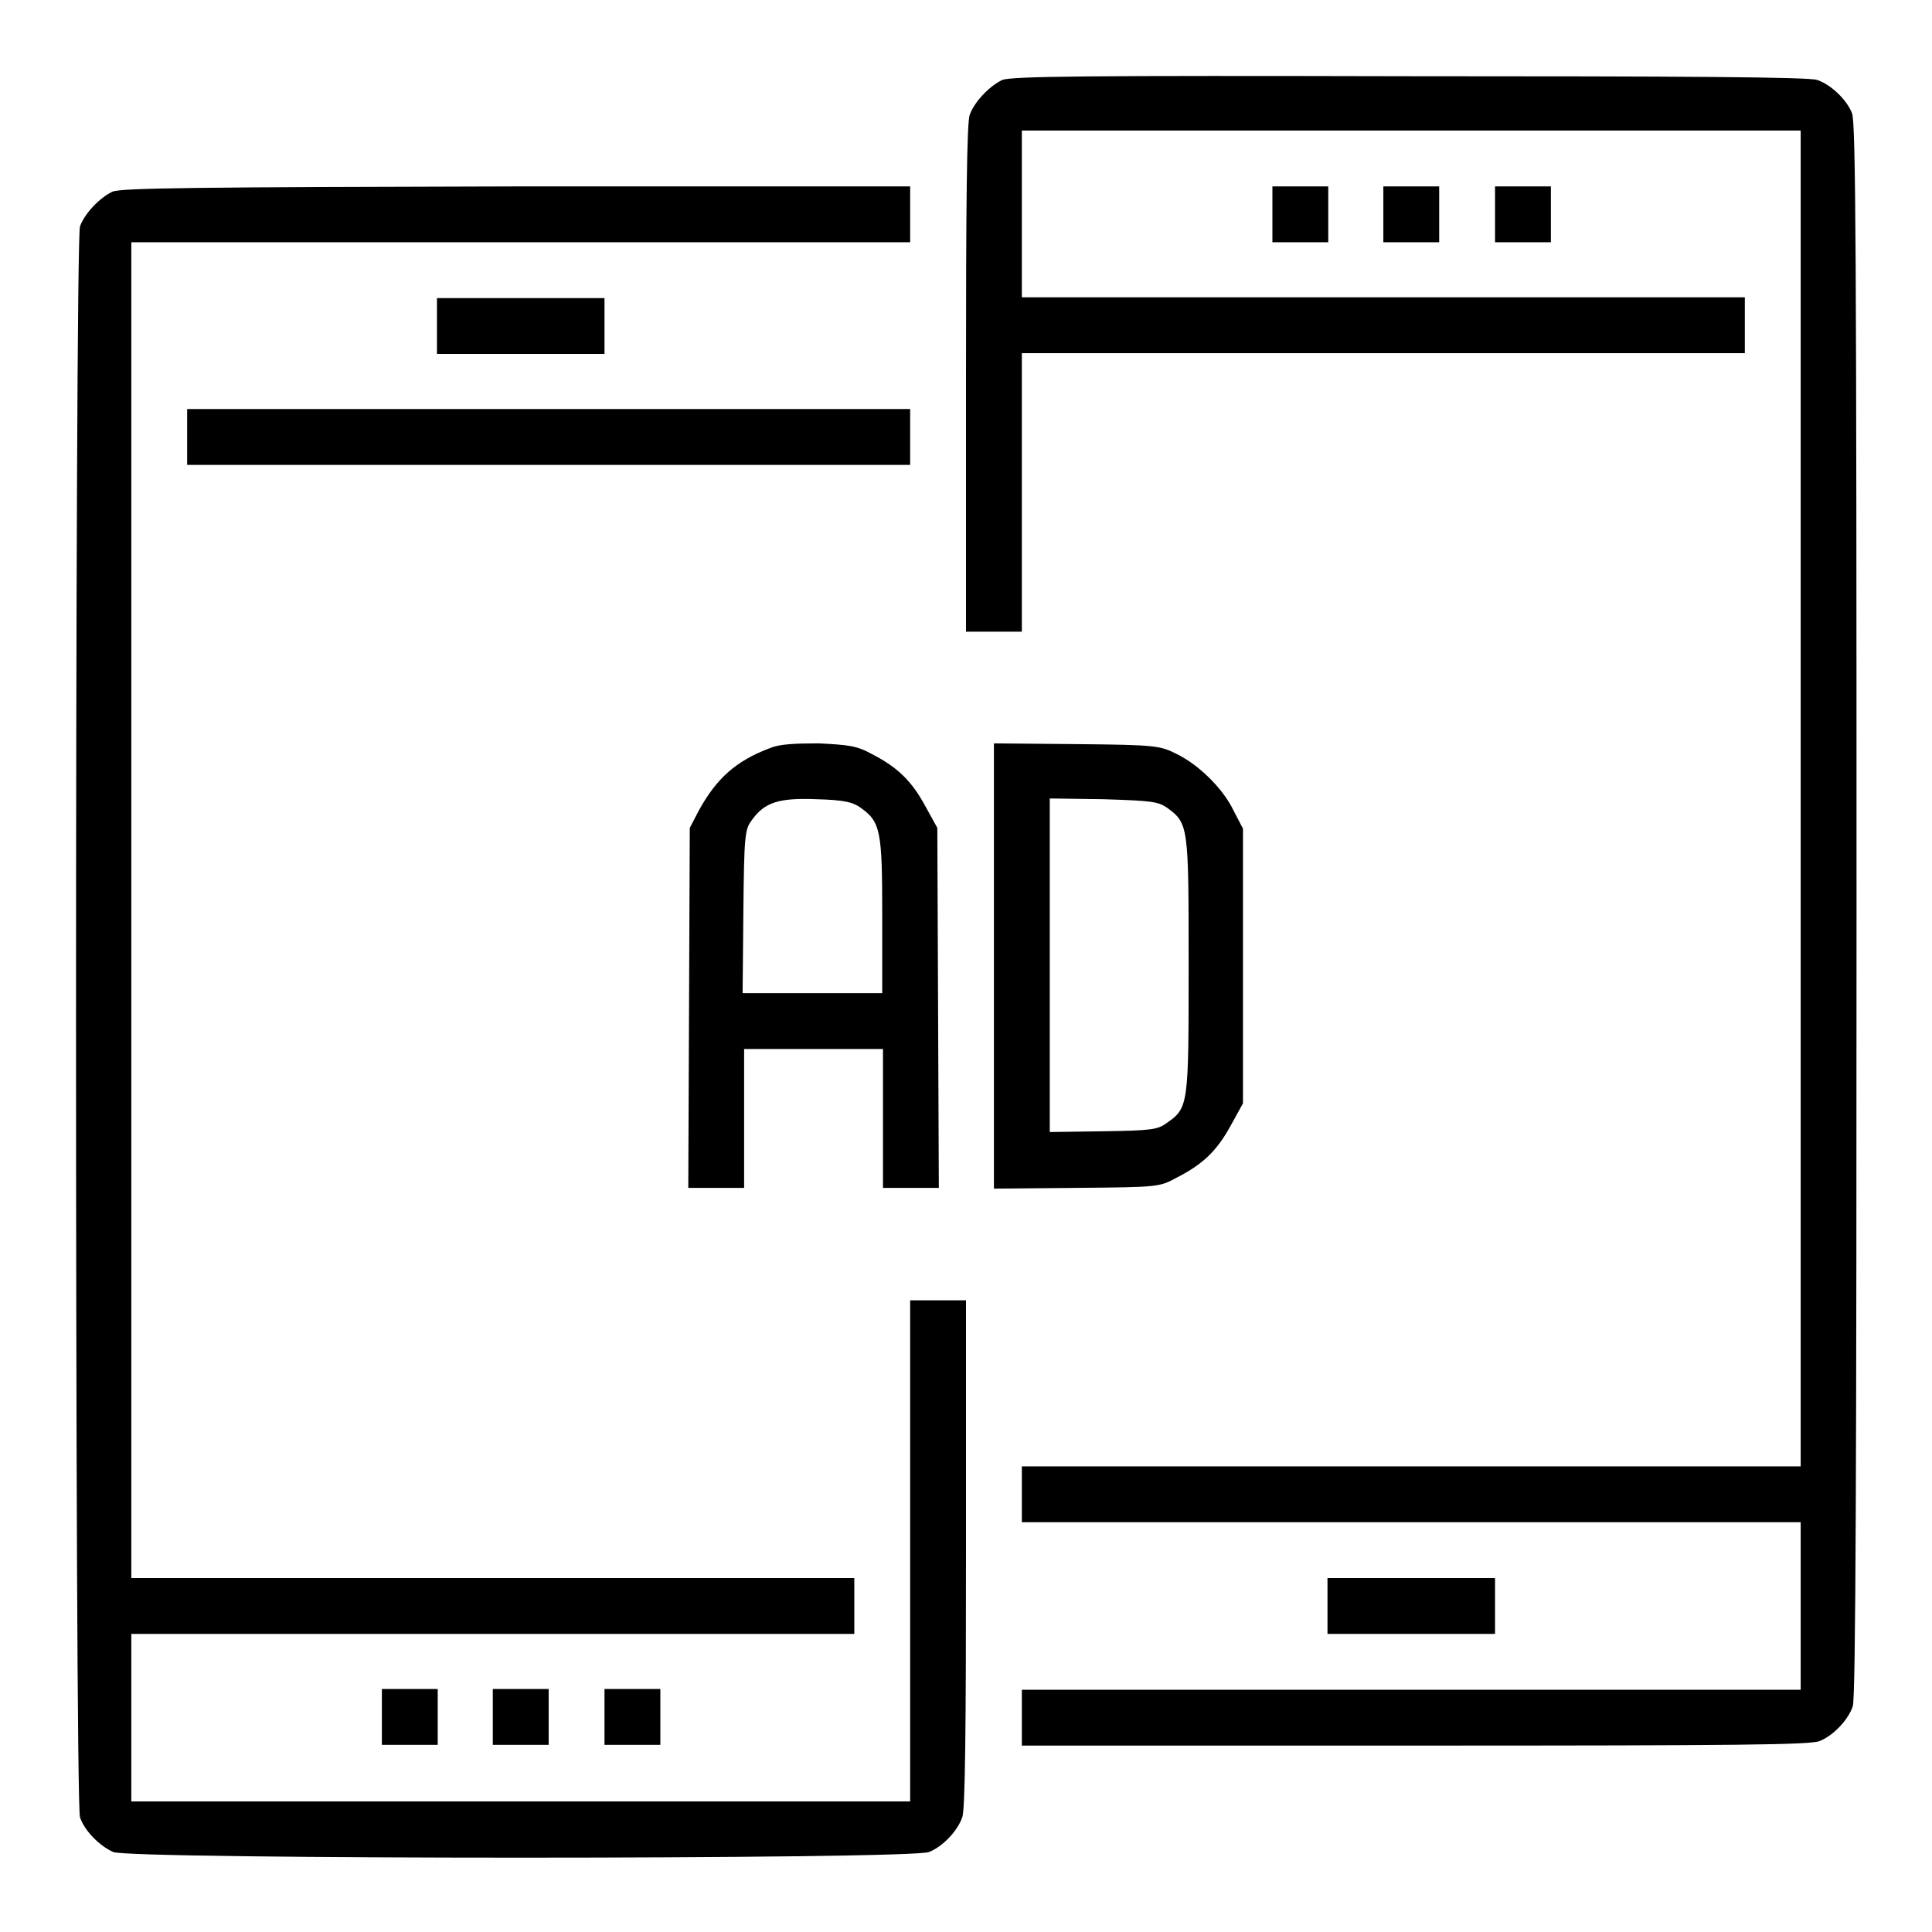 <?xml version="1.0" encoding="utf-8"?>
<!-- Svg Vector Icons : http://www.onlinewebfonts.com/icon -->
<!DOCTYPE svg PUBLIC "-//W3C//DTD SVG 1.1//EN" "http://www.w3.org/Graphics/SVG/1.1/DTD/svg11.dtd">
<svg version="1.1" xmlns="http://www.w3.org/2000/svg" xmlns:xlink="http://www.w3.org/1999/xlink" x="0px" y="0px" viewBox="0 0 256 256" enable-background="new 0 0 256 256" xml:space="preserve">
<g><g><g><path fill="#000000" d="M132.8,10.6c-1.7,0.8-3.7,2.9-4.3,4.6c-0.4,0.9-0.5,12.3-0.5,34.9v33.6h3.7h3.7V65.3V46.8h47.9h47.9v-3.7v-3.7h-47.9h-47.9V28.4V17.3H187h51.6v88.5v88.5H187h-51.6v3.7v3.7H187h51.6v11.1v11.1H187h-51.6v3.7v3.7h52.1c43.2,0,52.4-0.1,53.6-0.6c1.8-0.7,3.8-2.8,4.4-4.6c0.4-0.9,0.5-33,0.5-105.5c0-87.4-0.1-104.4-0.6-105.6c-0.7-1.8-2.8-3.8-4.6-4.4c-0.9-0.4-17.8-0.5-53.9-0.5C143.9,10,134,10.1,132.8,10.6z"/><path fill="#000000" d="M14.9,25.4c-1.7,0.8-3.7,2.9-4.3,4.6c-0.7,1.8-0.7,209,0,210.8c0.6,1.8,2.6,3.8,4.4,4.6c2.2,1,105.9,1,108.1,0c1.8-0.7,3.8-2.8,4.4-4.6c0.4-0.9,0.5-12.3,0.5-34.9v-33.6h-3.7h-3.7v33.2v33.2H69H17.4v-11.1v-11.1h47.9h47.9v-3.7v-3.7H65.3H17.4v-88.5V32.1H69h51.6v-3.7v-3.7H68.5C25.9,24.8,16,24.9,14.9,25.4z"/><path fill="#000000" d="M168.6,28.4v3.7h3.7h3.7v-3.7v-3.7h-3.7h-3.7V28.4z"/><path fill="#000000" d="M183.3,28.4v3.7h3.7h3.7v-3.7v-3.7H187h-3.7V28.4z"/><path fill="#000000" d="M198.1,28.4v3.7h3.7h3.7v-3.7v-3.7h-3.7h-3.7V28.4z"/><path fill="#000000" d="M57.9,43.2v3.7H69h11.1v-3.7v-3.7H69H57.9V43.2z"/><path fill="#000000" d="M24.8,57.9v3.7h47.9h47.9v-3.7v-3.7H72.7H24.8V57.9z"/><path fill="#000000" d="M102.1,99.1c-4.6,1.7-7.2,4.1-9.5,8.3l-1.2,2.3l-0.1,23.8l-0.1,23.9h3.7h3.7v-9.2V139h9.2h9.2v9.2v9.2h3.7h3.7l-0.1-23.9l-0.1-23.8l-1.6-2.9c-1.8-3.3-3.6-5.1-7.1-6.9c-2-1.1-3.1-1.2-7-1.4C105.3,98.5,103.3,98.6,102.1,99.1z M114,107c2.7,1.9,2.9,3.1,2.9,14.3v10.3h-9.3h-9.2l0.1-10.8c0.1-10.1,0.2-10.9,1.1-12.1c1.7-2.4,3.6-3,8.6-2.8C111.9,106,113,106.3,114,107z"/><path fill="#000000" d="M131.7,128v29.5l11-0.1c10.9-0.1,10.9-0.1,13.3-1.4c3.5-1.8,5.3-3.6,7.1-6.9l1.6-2.9V128v-18.2l-1.2-2.3c-1.4-3-4.7-6.2-7.6-7.6c-2.2-1.1-2.7-1.2-13.2-1.3l-11-0.1L131.7,128L131.7,128z M154.6,107c2.9,2.1,2.9,2.4,2.9,20.9s0,18.9-2.9,20.9c-1.2,0.9-2.1,1-8.4,1.1l-7.1,0.1V128v-22.2l7.1,0.1C152.5,106.1,153.4,106.2,154.6,107z"/><path fill="#000000" d="M175.9,212.8v3.7H187h11.1v-3.7v-3.7H187h-11.1V212.8z"/><path fill="#000000" d="M50.6,227.5v3.7h3.7h3.7v-3.7v-3.7h-3.7h-3.7V227.5z"/><path fill="#000000" d="M65.3,227.5v3.7H69h3.7v-3.7v-3.7H69h-3.7V227.5z"/><path fill="#000000" d="M80.1,227.5v3.7h3.7h3.7v-3.7v-3.7h-3.7h-3.7V227.5z"/></g></g></g>
</svg>
